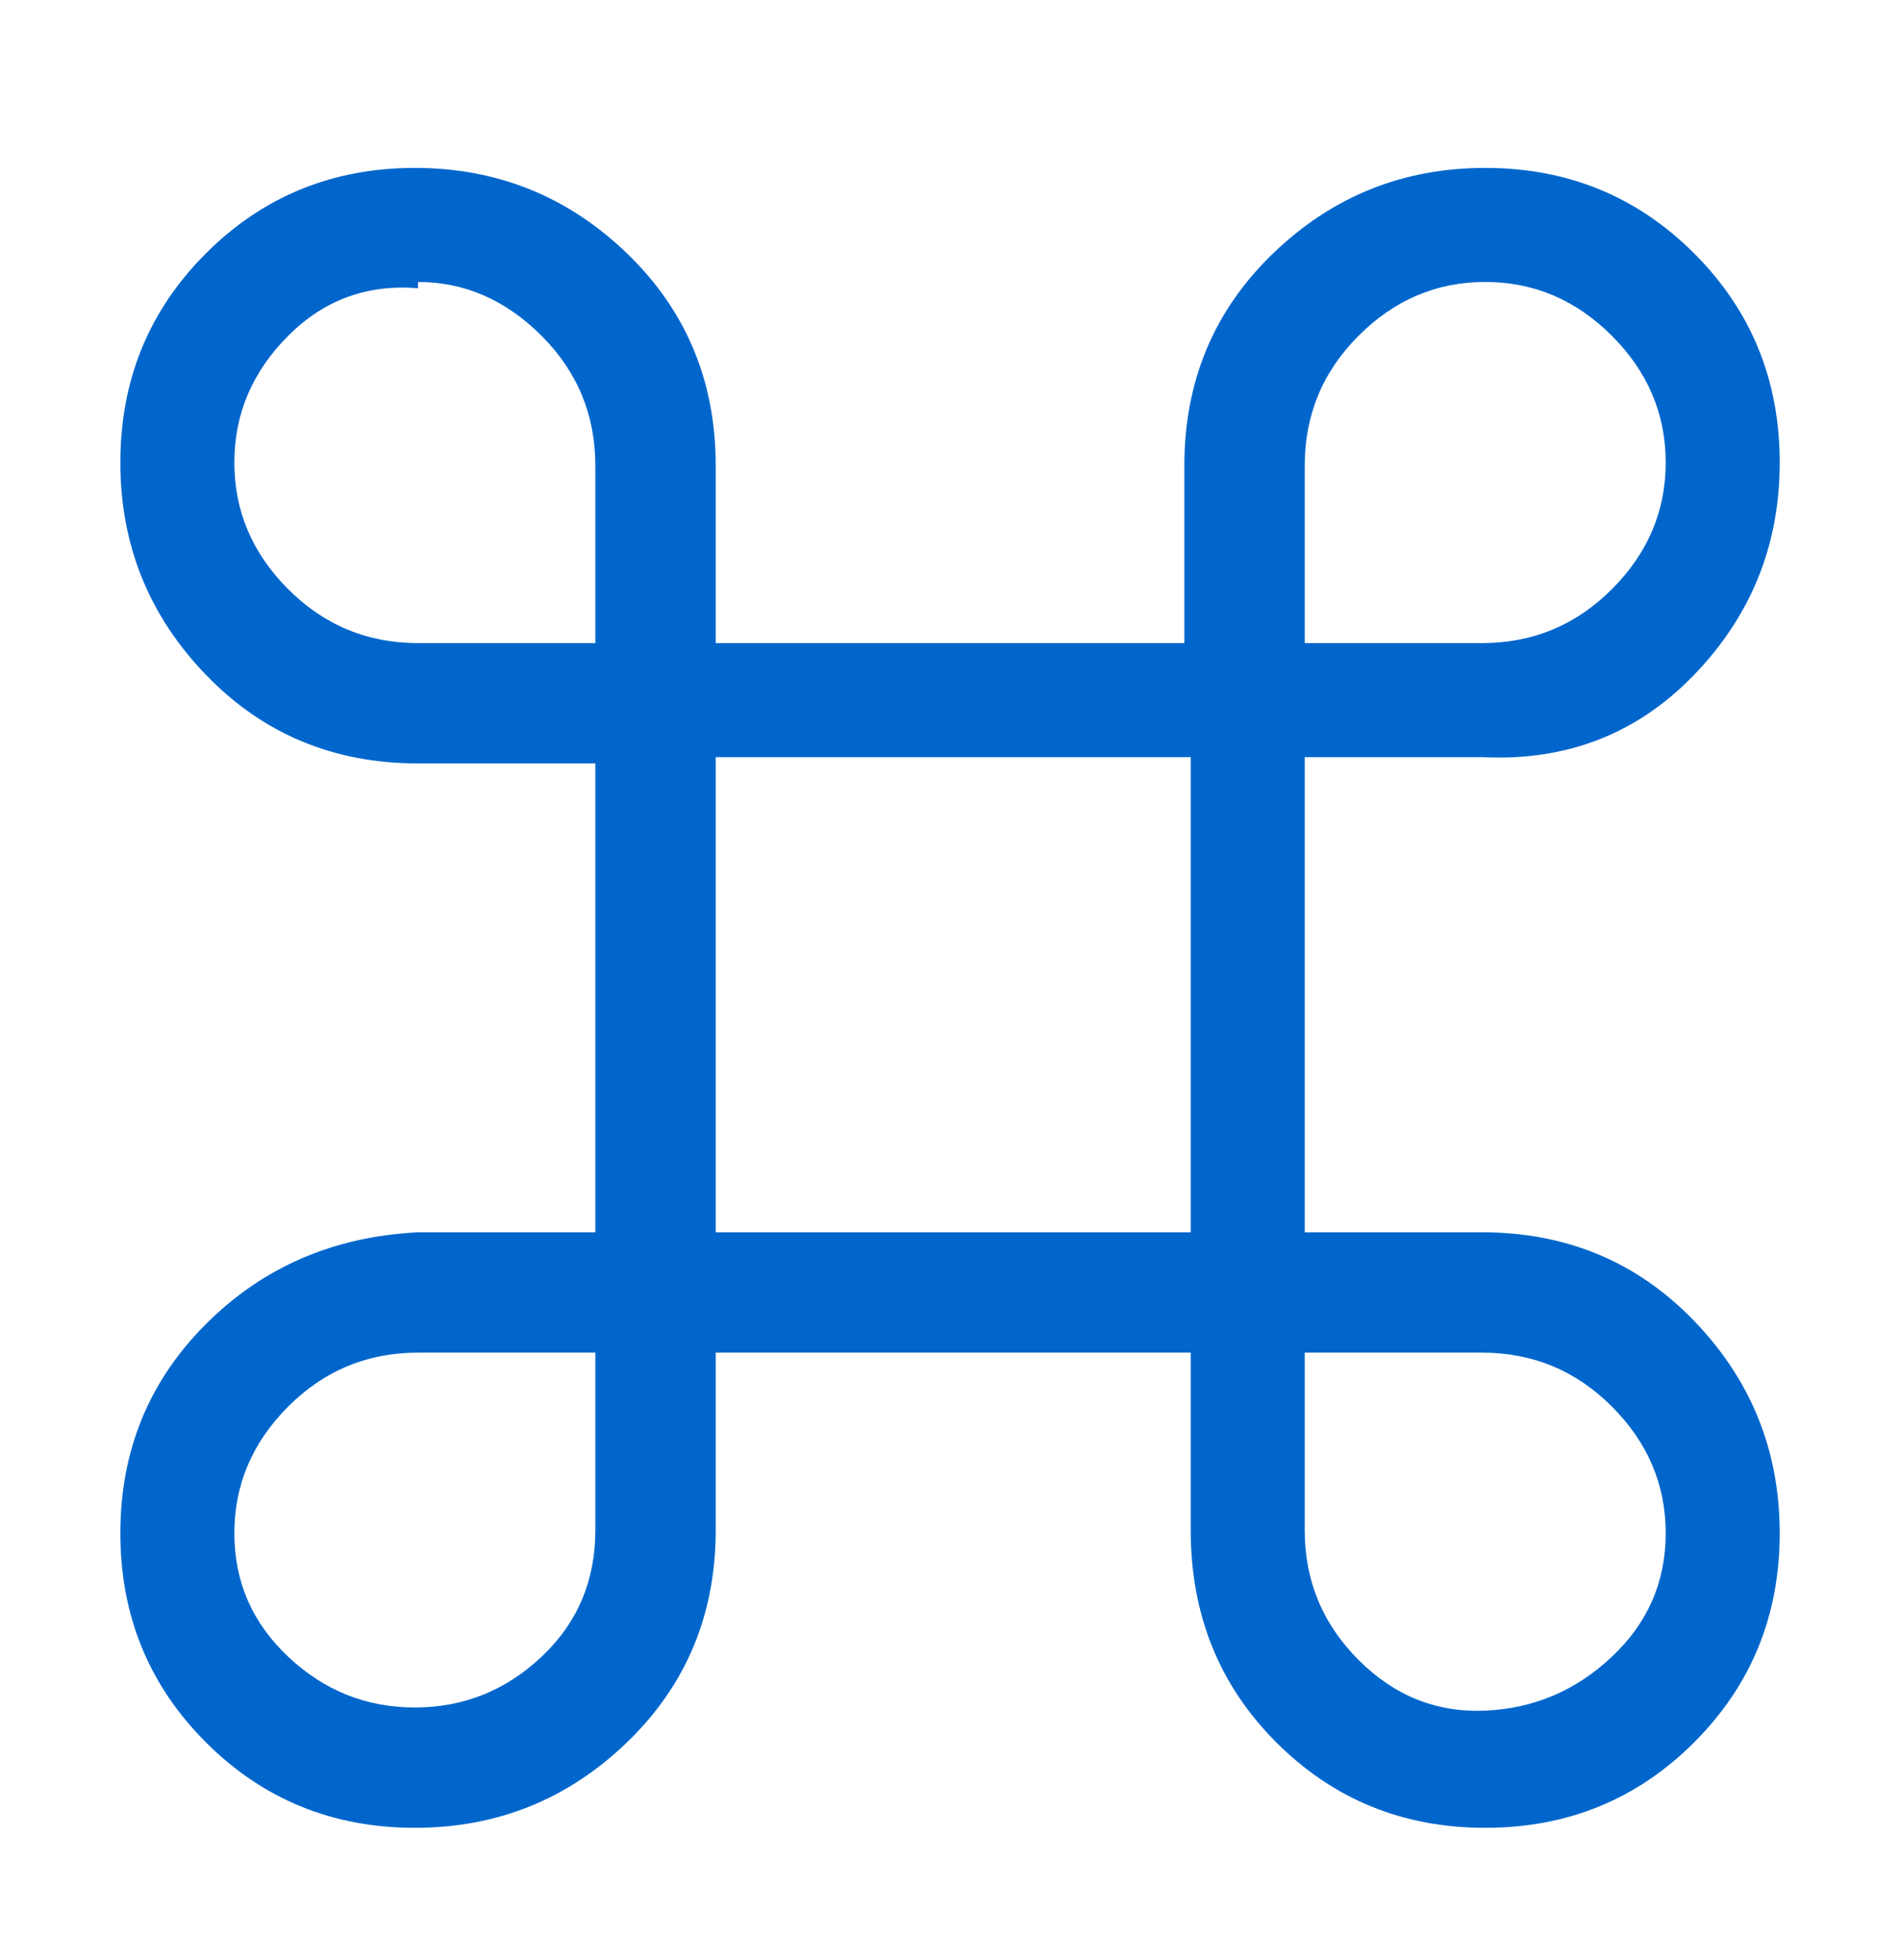 <svg width="32" height="33" viewBox="0 0 32 33" fill="none" xmlns="http://www.w3.org/2000/svg">
<g id="Icon">
<path id="Vector" d="M7.041 4.747C7.823 4.747 8.516 5.049 9.121 5.653C9.725 6.258 10.027 6.987 10.027 7.84V10.827H7.041C6.187 10.827 5.458 10.524 4.854 9.92C4.25 9.316 3.947 8.605 3.947 7.787C3.947 6.969 4.25 6.258 4.854 5.653C5.458 5.049 6.187 4.782 7.041 4.853V4.747ZM12.054 10.827V7.84C12.054 6.418 11.556 5.227 10.561 4.267C9.565 3.307 8.374 2.827 6.987 2.827C5.601 2.827 4.427 3.307 3.467 4.267C2.507 5.227 2.027 6.4 2.027 7.787C2.027 9.173 2.507 10.364 3.467 11.36C4.427 12.356 5.618 12.853 7.041 12.853H10.027V20.747H7.041C5.618 20.818 4.427 21.333 3.467 22.293C2.507 23.253 2.027 24.427 2.027 25.813C2.027 27.2 2.507 28.373 3.467 29.333C4.427 30.293 5.601 30.773 6.987 30.773C8.374 30.773 9.565 30.293 10.561 29.333C11.556 28.373 12.054 27.182 12.054 25.76V22.773H20.054V25.76C20.054 27.182 20.534 28.373 21.494 29.333C22.454 30.293 23.627 30.773 25.014 30.773C26.401 30.773 27.574 30.293 28.534 29.333C29.494 28.373 29.974 27.2 29.974 25.813C29.974 24.427 29.494 23.236 28.534 22.24C27.574 21.244 26.383 20.747 24.961 20.747H21.974V12.747H24.961C26.383 12.818 27.574 12.356 28.534 11.36C29.494 10.364 29.974 9.173 29.974 7.787C29.974 6.4 29.494 5.227 28.534 4.267C27.574 3.307 26.401 2.827 25.014 2.827C23.627 2.827 22.436 3.307 21.441 4.267C20.445 5.227 19.947 6.418 19.947 7.84V10.827H12.054ZM20.054 12.747V20.747H12.054V12.747H20.054ZM21.974 10.827V7.84C21.974 6.987 22.276 6.258 22.881 5.653C23.485 5.049 24.196 4.747 25.014 4.747C25.832 4.747 26.543 5.049 27.147 5.653C27.752 6.258 28.054 6.969 28.054 7.787C28.054 8.605 27.752 9.316 27.147 9.92C26.543 10.524 25.814 10.827 24.961 10.827H21.974ZM21.974 22.773H24.961C25.814 22.773 26.543 23.076 27.147 23.68C27.752 24.285 28.054 24.996 28.054 25.813C28.054 26.631 27.752 27.325 27.147 27.893C26.543 28.462 25.832 28.765 25.014 28.8C24.196 28.836 23.485 28.551 22.881 27.947C22.276 27.342 21.974 26.613 21.974 25.76V22.773ZM10.027 22.773V25.76C10.027 26.613 9.725 27.325 9.121 27.893C8.516 28.462 7.805 28.747 6.987 28.747C6.17 28.747 5.458 28.462 4.854 27.893C4.25 27.325 3.947 26.631 3.947 25.813C3.947 24.996 4.25 24.285 4.854 23.68C5.458 23.076 6.187 22.773 7.041 22.773H10.027Z" fill="#0066CC"/>
</g>
</svg>
